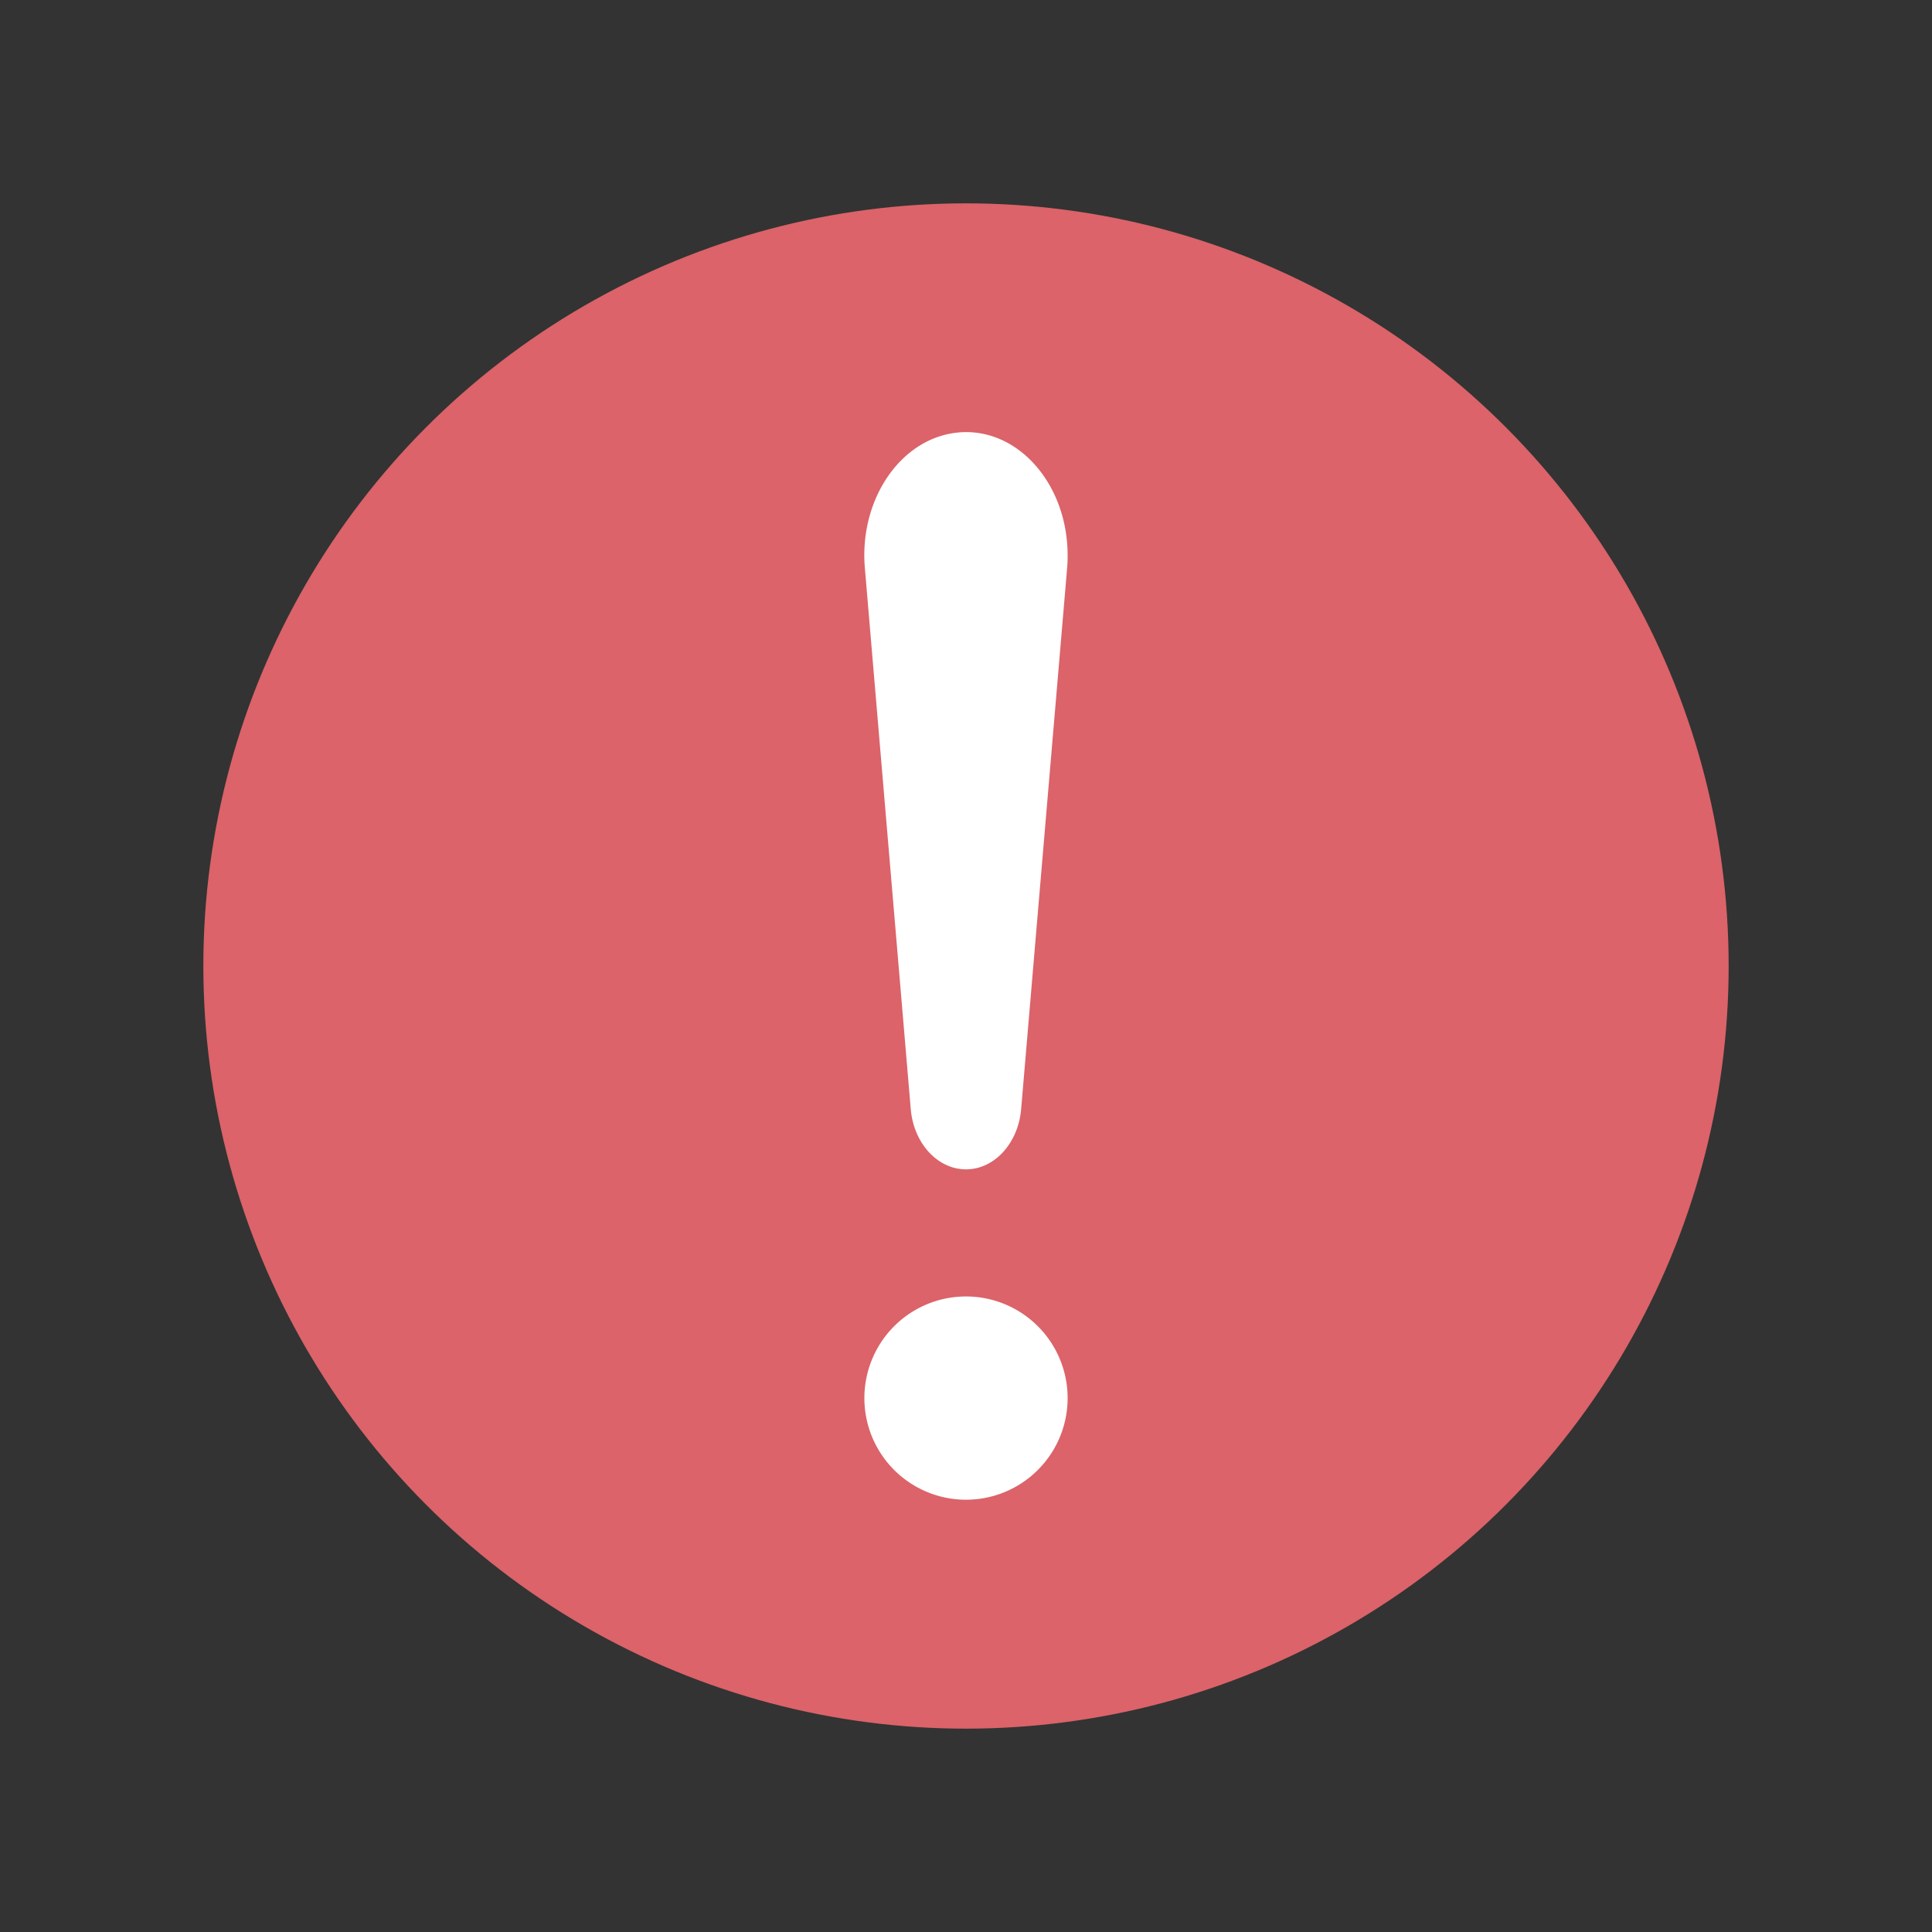 <svg xmlns="http://www.w3.org/2000/svg" width="20" height="20" viewBox="0 0 20 20"><rect x="0" y="0" width="20" height="20" fill="#333333" stroke="none"/><g transform="translate(2.105 2.105)" fill="none" fill-rule="evenodd"><circle cx="7.895" cy="7.895" r="7.895" fill="#DB6369"/><path fill="#FFF" d="M7.895 11.316a1.052 1.052 0 1 1 0 2.104 1.052 1.052 0 0 1 0-2.104zm0-8.948c.581 0 1.052.571 1.052 1.276 0 .043-.001.087-.005.13l-.476 5.601c-.03.355-.277.625-.571.625-.295 0-.542-.27-.572-.625l-.475-5.6c-.06-.701.36-1.328.94-1.4a.93.93 0 0 1 .107-.007z"/></g></svg>